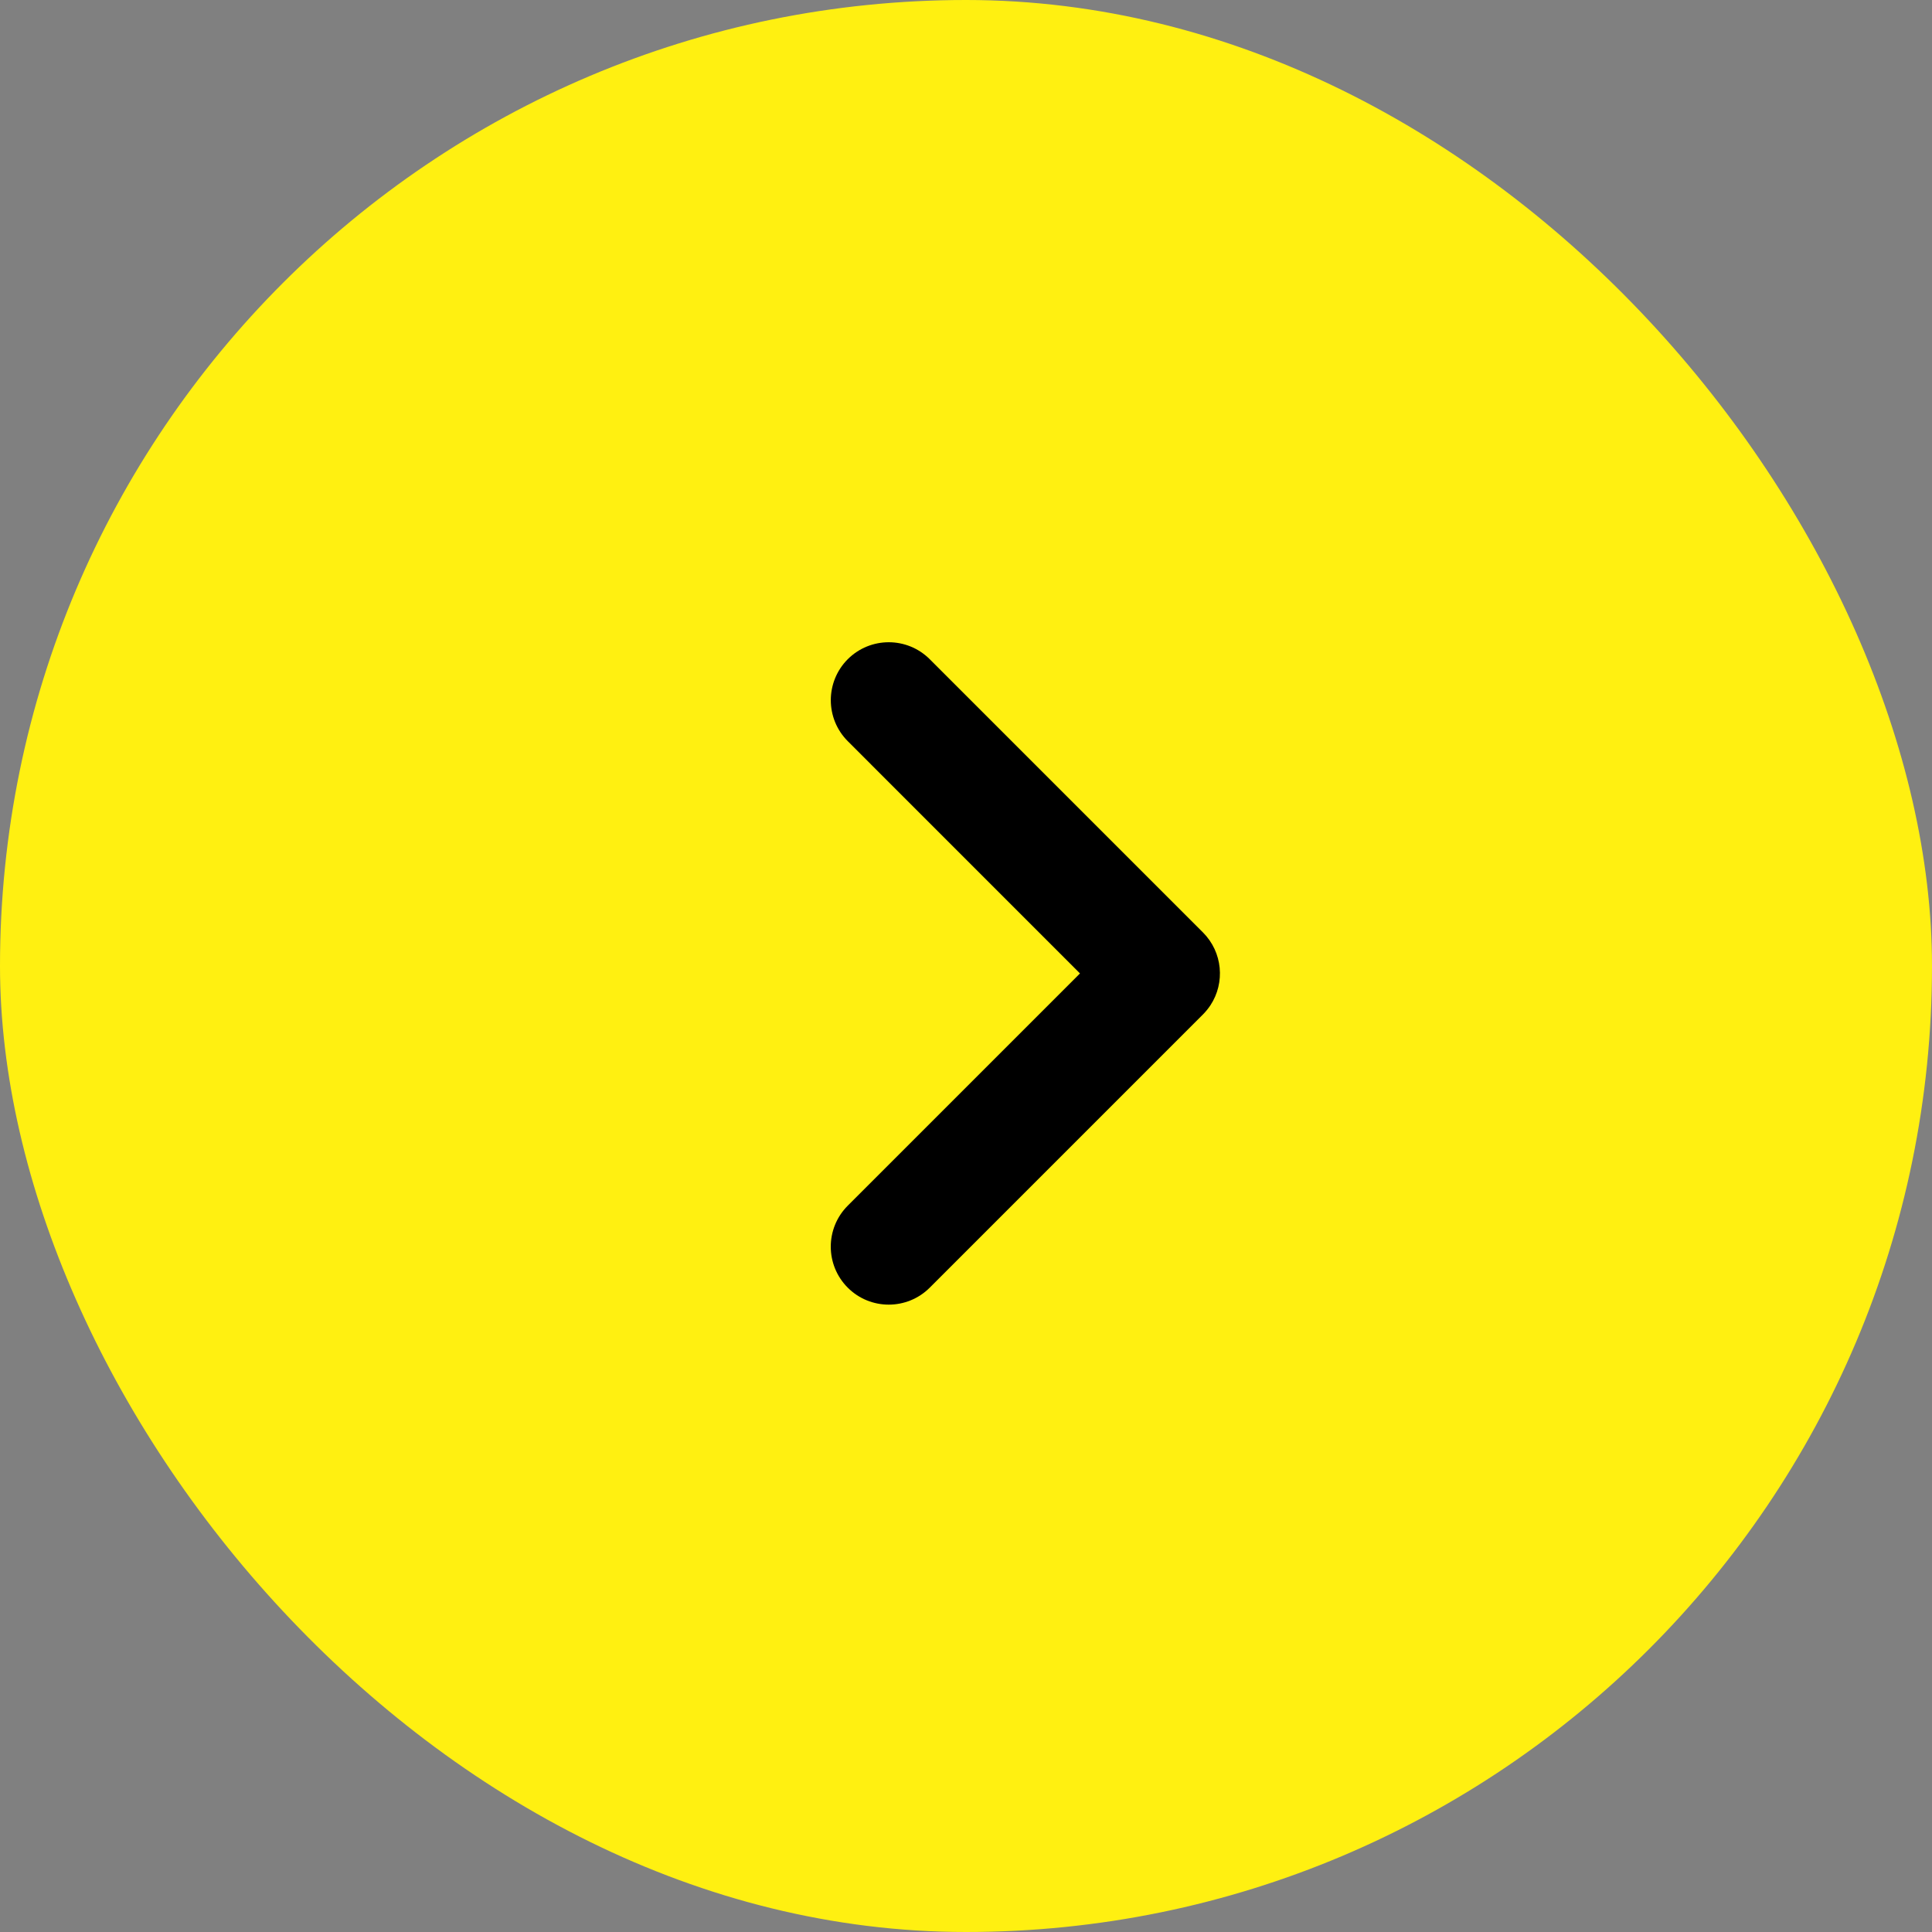 <svg xmlns="http://www.w3.org/2000/svg" width="40" height="40" viewBox="0 0 40 40" fill="none">
<rect x="0" y="0" width="40" height="40" fill="#808080" stroke="none"/>
<rect width="40" height="40" rx="20" fill="#FFF011"/>
<path fill-rule="evenodd" clip-rule="evenodd" d="M22.36 20.154L17.552 15.345C17.084 14.877 17.084 14.117 17.552 13.648C18.021 13.18 18.78 13.18 19.249 13.648L24.906 19.305C25.315 19.715 25.367 20.346 25.062 20.811C25.017 20.879 24.965 20.943 24.906 21.003L19.249 26.66C18.78 27.128 18.02 27.128 17.552 26.66C17.083 26.191 17.083 25.431 17.552 24.962L22.36 20.154Z" fill="black"/>
</svg>

